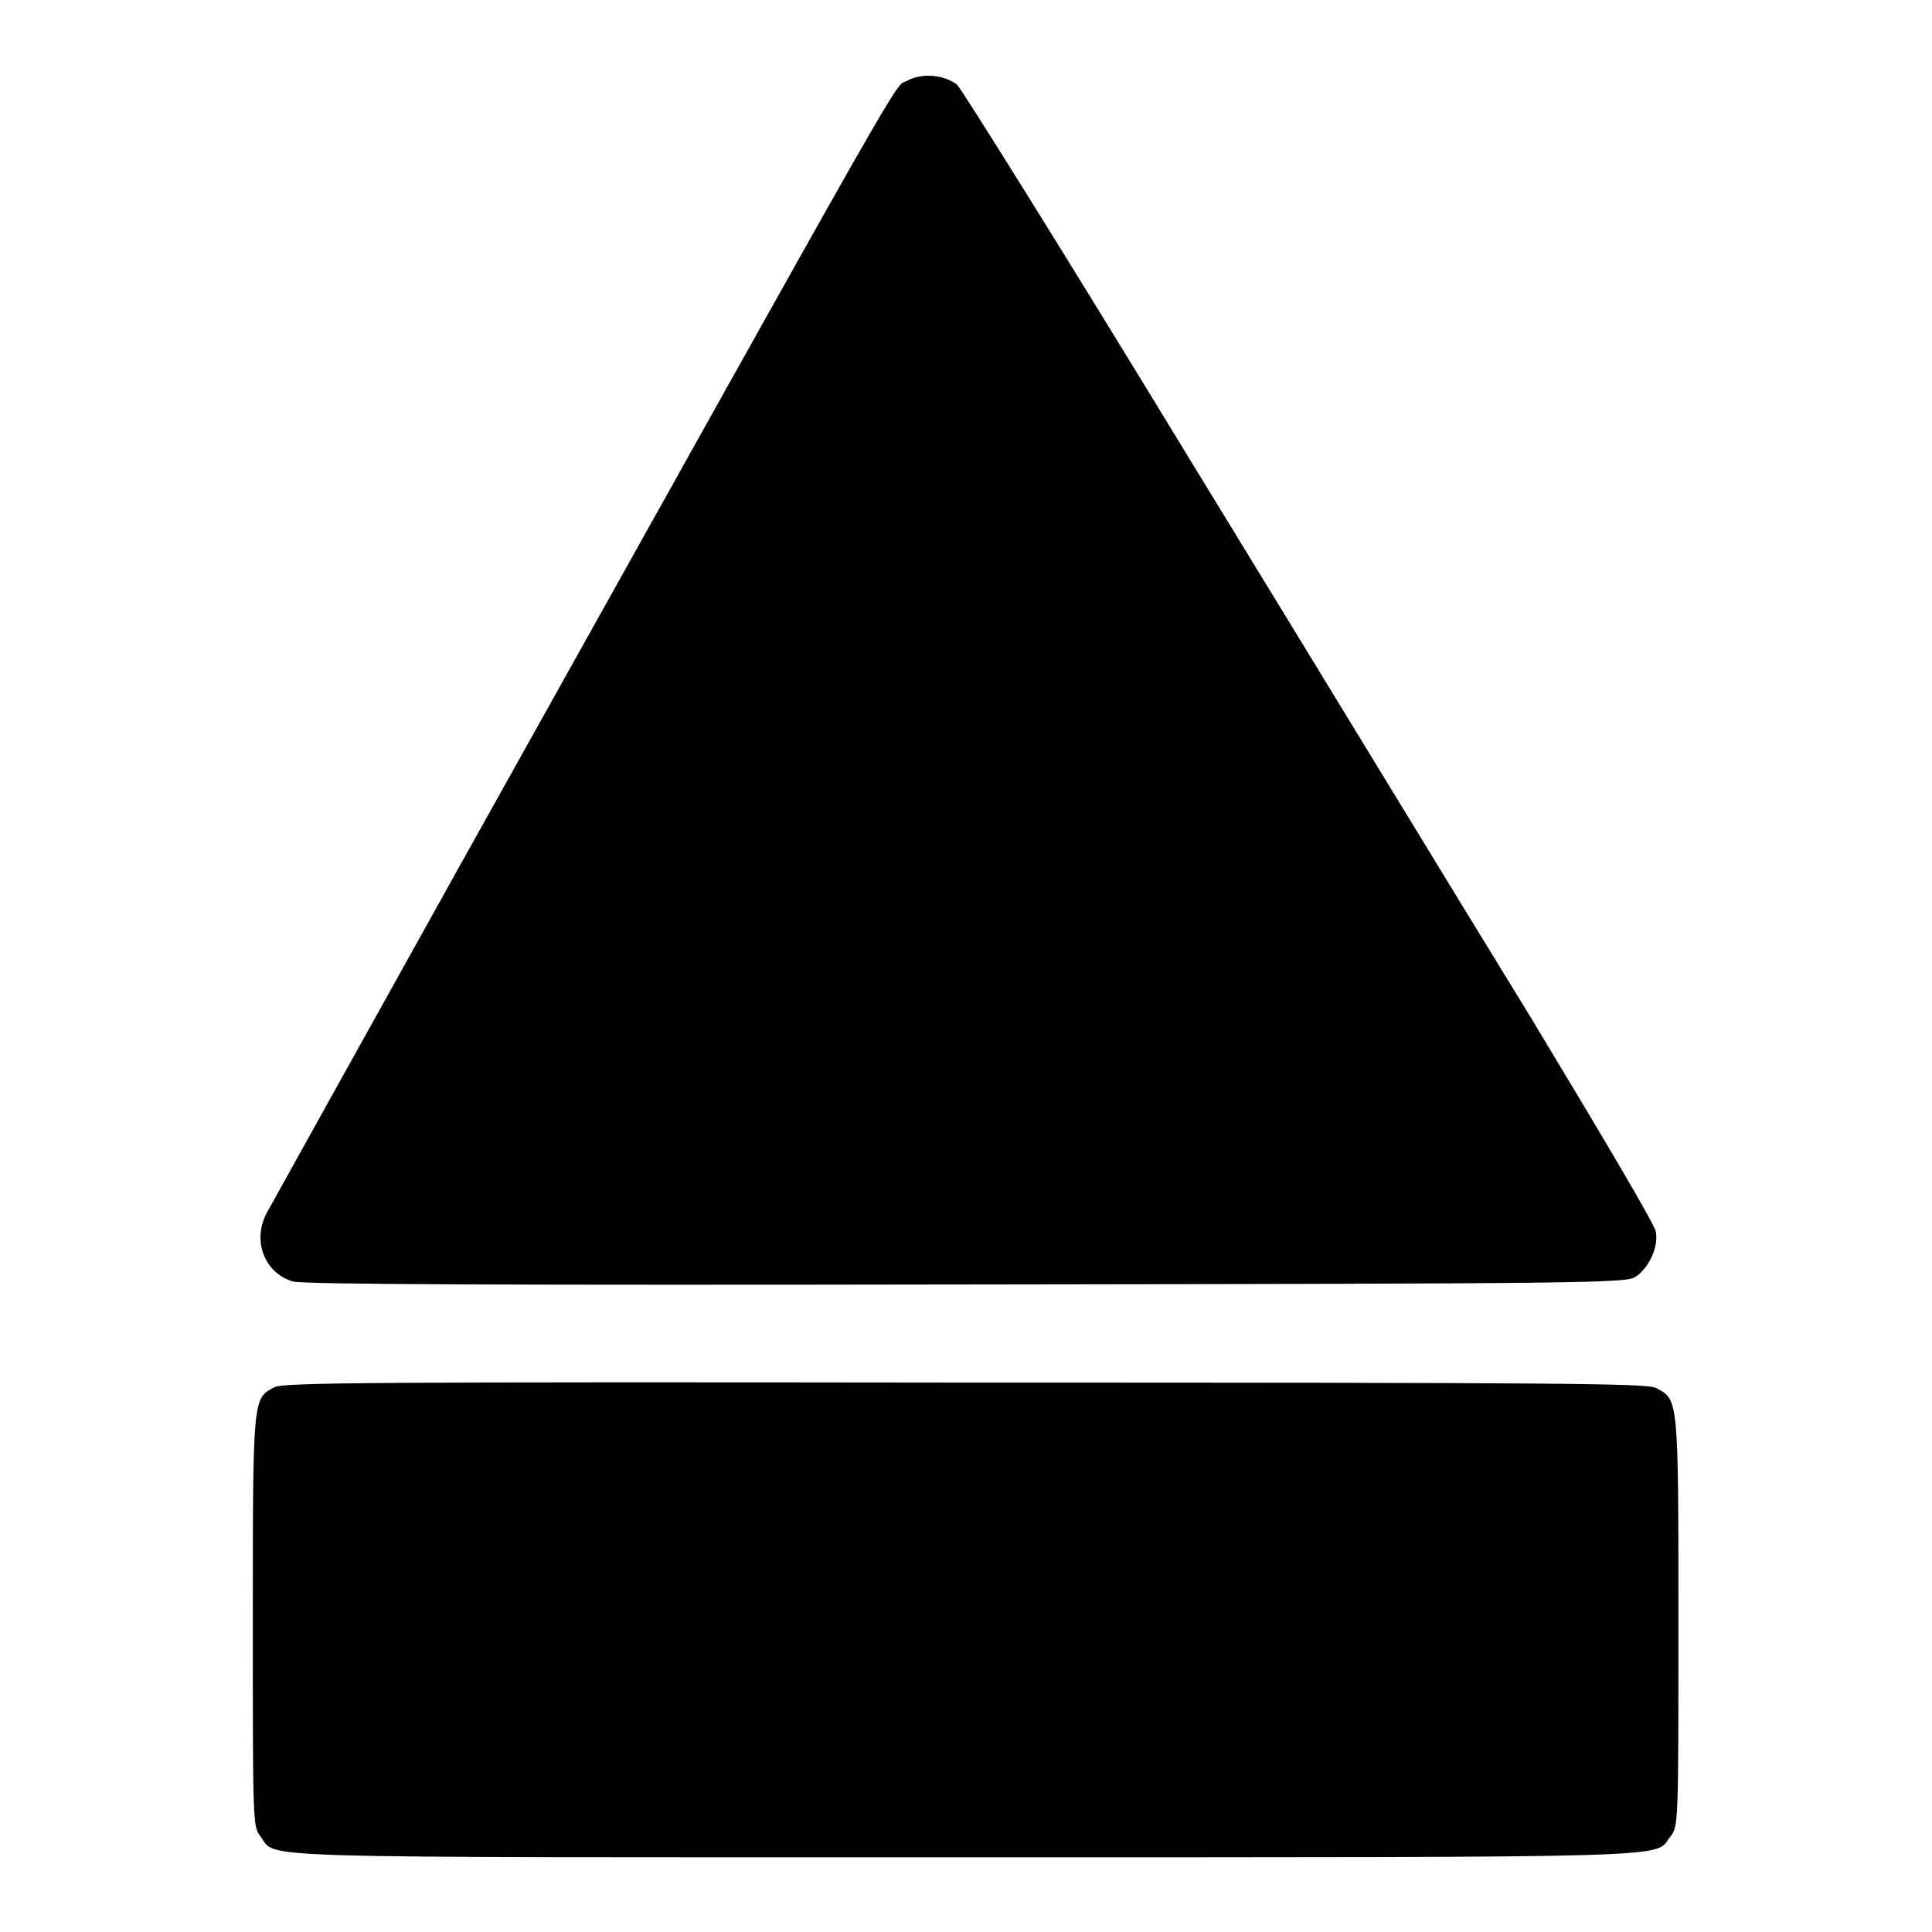 <?xml version="1.0" encoding="utf-8"?>
<!-- Svg Vector Icons : http://www.onlinewebfonts.com/icon -->
<!DOCTYPE svg PUBLIC "-//W3C//DTD SVG 1.1//EN" "http://www.w3.org/Graphics/SVG/1.1/DTD/svg11.dtd">
<svg version="1.1" xmlns="http://www.w3.org/2000/svg" xmlns:xlink="http://www.w3.org/1999/xlink" x="0px" y="0px" viewBox="0 0 256 256" enable-background="new 0 0 256 256" xml:space="preserve">
<g><g><g><path fill="#000000" d="M120.2,10.7c-1.9,1,2-5.7-59.1,103.7c-13.7,24.6-25.3,45.5-25.8,46.4c-1.9,3.7-0.2,7.9,3.5,9c1.3,0.4,28.5,0.5,89.2,0.4c83.3-0.1,87.4-0.2,88.7-1c1.8-1.2,3.1-4,2.7-6c-0.1-0.9-7.4-13.2-16.7-28.6c-9.1-14.8-29.6-48.5-45.7-74.8c-16-26.3-29.7-48.2-30.2-48.6C124.9,9.8,122,9.7,120.2,10.7z"/><path fill="#000000" d="M36.4,183.8c-2.9,1.5-2.9,1.1-2.9,30.9c0,26.9,0,27.3,1,28.6c2.3,3-4.4,2.8,93.2,2.8c97.1,0,91.4,0.1,93.6-2.7c1.1-1.4,1.1-1.4,1.1-28.6c0-29.9,0-29.3-3-30.9c-1.3-0.6-12-0.7-91.6-0.7C49.1,183.1,37.6,183.2,36.4,183.8z"/></g></g></g>
</svg>